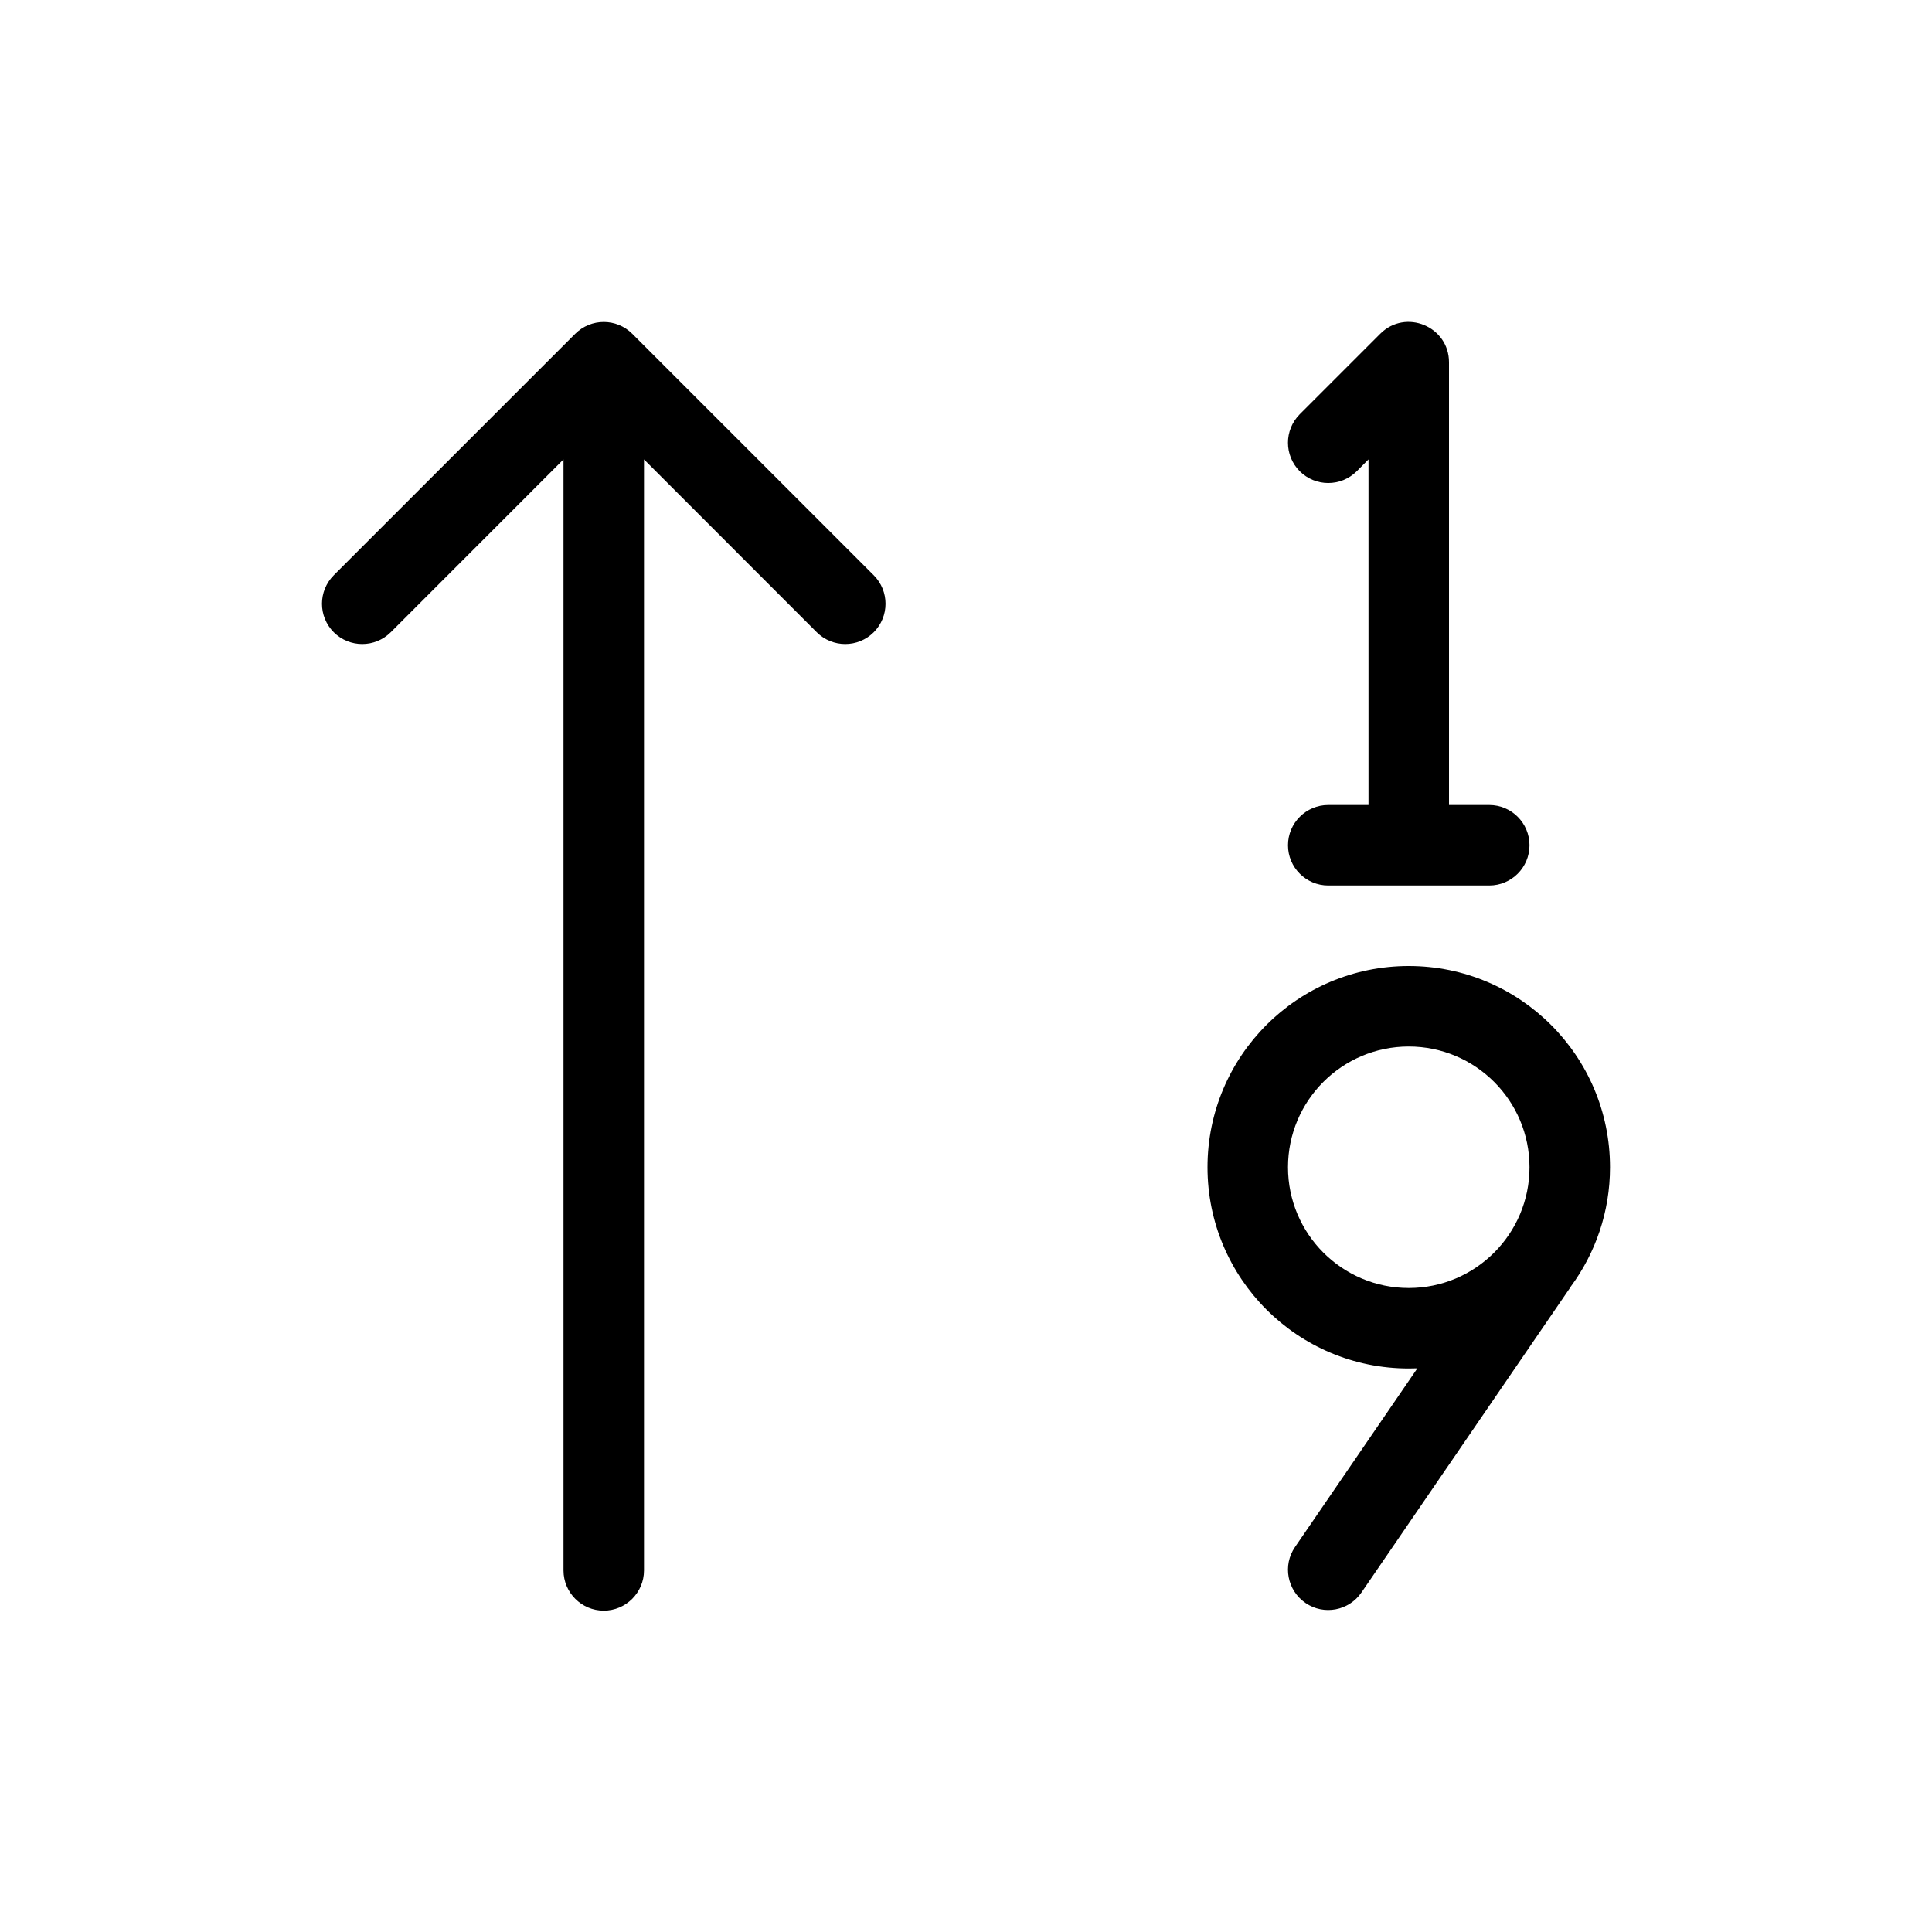 <?xml version="1.0" encoding="utf-8"?><!-- Uploaded to: SVG Repo, www.svgrepo.com, Generator: SVG Repo Mixer Tools -->
<svg fill="#000000" width="800px" height="800px" viewBox="0 0 24 24" xmlns="http://www.w3.org/2000/svg">
  <path d="M19.513,15.982 C19.509,15.989 19.505,15.996 19.5,16.003 L16.913,19.782 C16.757,20.01 16.445,20.069 16.218,19.913 C15.99,19.757 15.931,19.445 16.087,19.218 L17.607,16.998 C17.572,16.999 17.536,17 17.5,17 C16.119,17 15,15.881 15,14.5 C15,13.119 16.119,12 17.5,12 C18.881,12 20,13.119 20,14.5 C20,15.055 19.819,15.567 19.513,15.982 L19.513,15.982 Z M18,10 L18.5,10 C18.776,10 19,10.224 19,10.5 C19,10.776 18.776,11 18.5,11 L16.5,11 C16.224,11 16,10.776 16,10.5 C16,10.224 16.224,10 16.5,10 L17,10 L17,5.707 L16.854,5.854 C16.658,6.049 16.342,6.049 16.146,5.854 C15.951,5.658 15.951,5.342 16.146,5.146 L17.146,4.146 C17.461,3.831 18,4.055 18,4.5 L18,10 L18,10 Z M8,5.707 L8,19.508 C8,19.784 7.776,20.008 7.5,20.008 C7.224,20.008 7,19.784 7,19.508 L7,5.707 L4.854,7.854 C4.658,8.049 4.342,8.049 4.146,7.854 C3.951,7.658 3.951,7.342 4.146,7.146 L7.146,4.146 C7.342,3.951 7.658,3.951 7.854,4.146 L10.854,7.146 C11.049,7.342 11.049,7.658 10.854,7.854 C10.658,8.049 10.342,8.049 10.146,7.854 L8,5.707 Z M17.5,16 C18.328,16 19,15.328 19,14.5 C19,13.672 18.328,13 17.5,13 C16.672,13 16,13.672 16,14.5 C16,15.328 16.672,16 17.5,16 Z"/>
</svg>